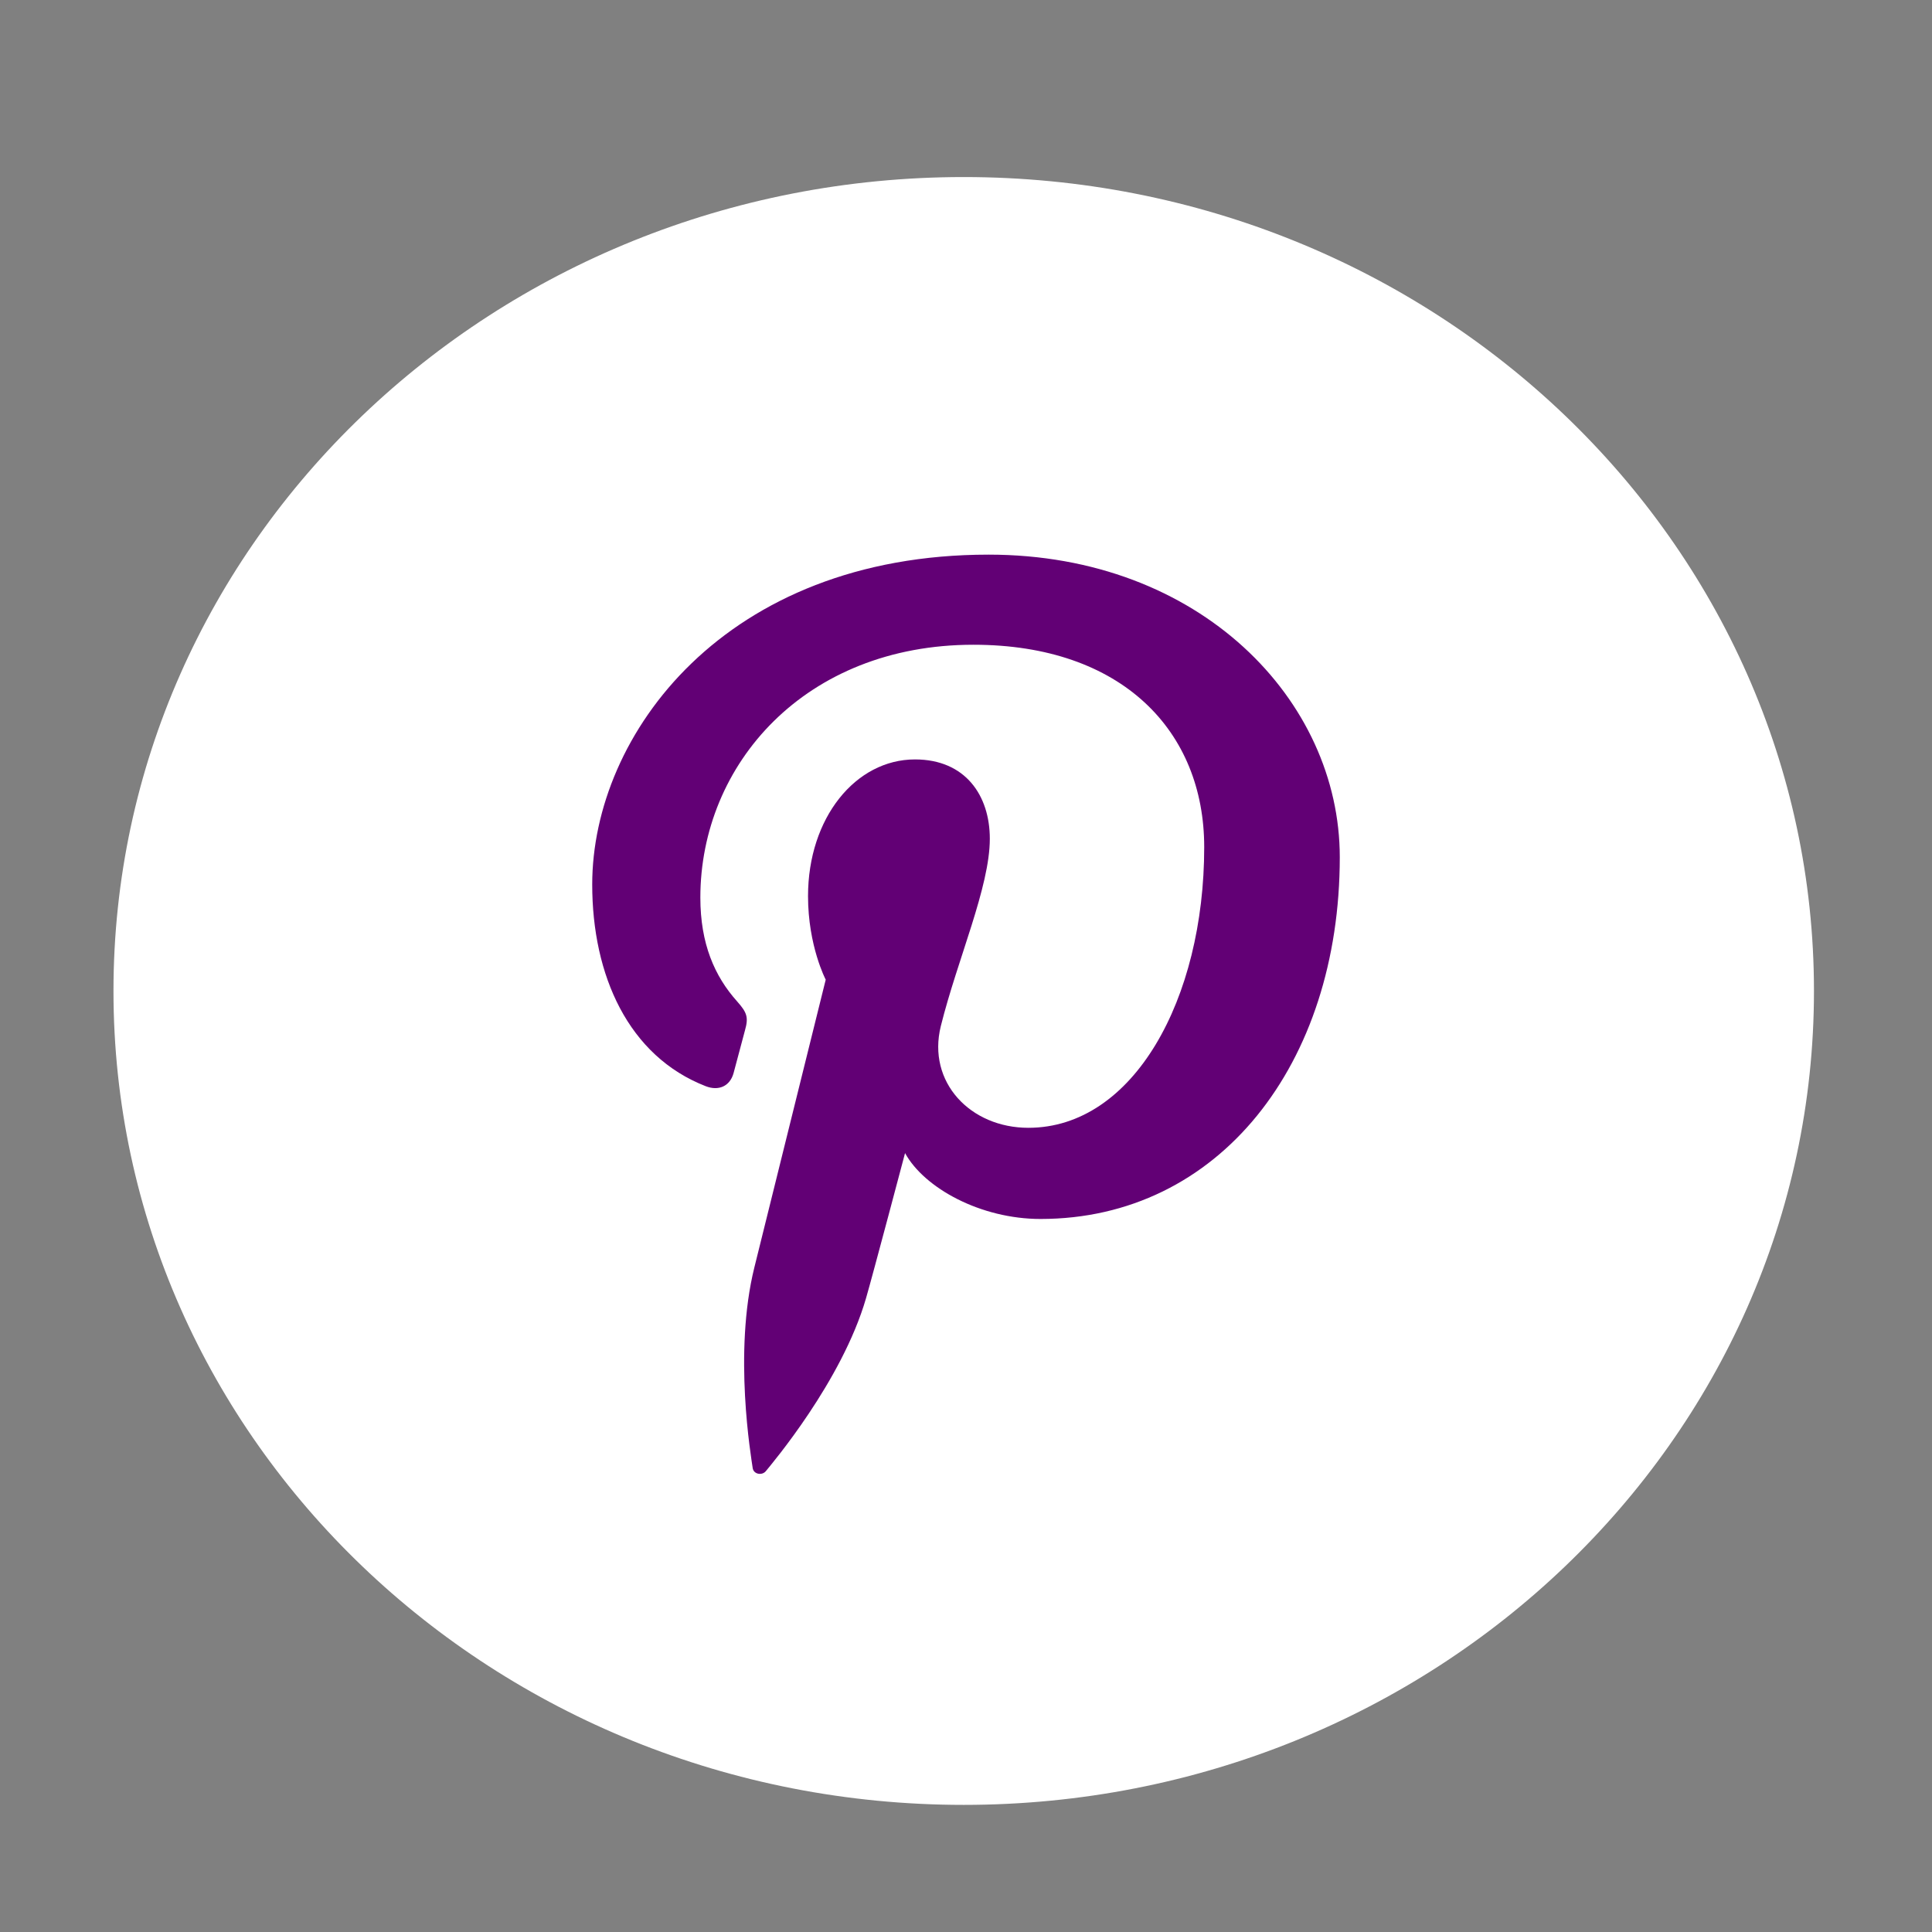 <?xml version="1.0" encoding="UTF-8" standalone="no"?>
<!DOCTYPE svg PUBLIC "-//W3C//DTD SVG 1.1//EN" "http://www.w3.org/Graphics/SVG/1.1/DTD/svg11.dtd">
<svg version="1.1" xmlns="http://www.w3.org/2000/svg" xmlns:xlink="http://www.w3.org/1999/xlink" preserveAspectRatio="xMidYMid meet" viewBox="0 0 640 640" width="640" height="640"><rect x="0" y="0" width="640" height="640" fill="#808080" stroke="none"/><defs><path d="M600.9 328.27C600.9 477.19 474.81 597.89 319.25 597.89C163.69 597.89 37.59 477.19 37.59 328.27C37.59 179.37 163.69 58.65 319.25 58.65C474.81 58.65 600.9 179.37 600.9 328.27Z" id="c17fueMZ5"></path><path d="M196.18 293C196.18 323.09 208.13 349.85 233.81 359.83C238.01 361.45 241.8 359.89 243.01 355.46C243.38 354.05 246.38 342.81 246.76 341.4C248 337.03 247.52 335.48 244.12 331.66C236.71 323.36 232 312.6 232 297.35C232 253.15 266.73 213.58 322.45 213.58C371.81 213.58 398.91 242.28 398.91 280.61C398.91 331.03 375.46 373.6 340.65 373.6C321.45 373.6 307.05 358.49 311.66 339.9C317.17 317.76 327.89 293.84 327.89 277.84C327.89 263.54 319.82 251.57 303.1 251.57C283.44 251.57 267.67 270.92 267.67 296.85C267.67 313.37 273.53 324.53 273.53 324.53C271.17 334.06 252.25 410.33 249.89 419.86C242.87 448.13 248.85 482.82 249.34 486.32C249.65 488.39 252.44 488.88 253.71 487.32C255.52 485.07 278.92 457.56 286.88 430.06C289.14 422.28 299.81 381.98 299.81 381.98C306.19 393.59 324.86 403.8 344.69 403.8C403.74 403.8 443.82 352.53 443.82 283.92C443.8 232.05 397.65 183.73 327.49 183.73C240.17 183.73 196.18 243.32 196.18 293Z" id="aEi98DXme"></path></defs><g><g><g><use xlink:href="#c17fueMZ5" opacity="1" fill="#ffffff" fill-opacity="1"></use><g><use xlink:href="#c17fueMZ5" opacity="1" fill-opacity="0" stroke="#000000" stroke-width="1" stroke-opacity="0"></use></g></g><g><use xlink:href="#aEi98DXme" opacity="1" fill="#620075" fill-opacity="1"></use><g><use xlink:href="#aEi98DXme" opacity="1" fill-opacity="0" stroke="#000000" stroke-width="1" stroke-opacity="0"></use></g></g></g></g></svg>
